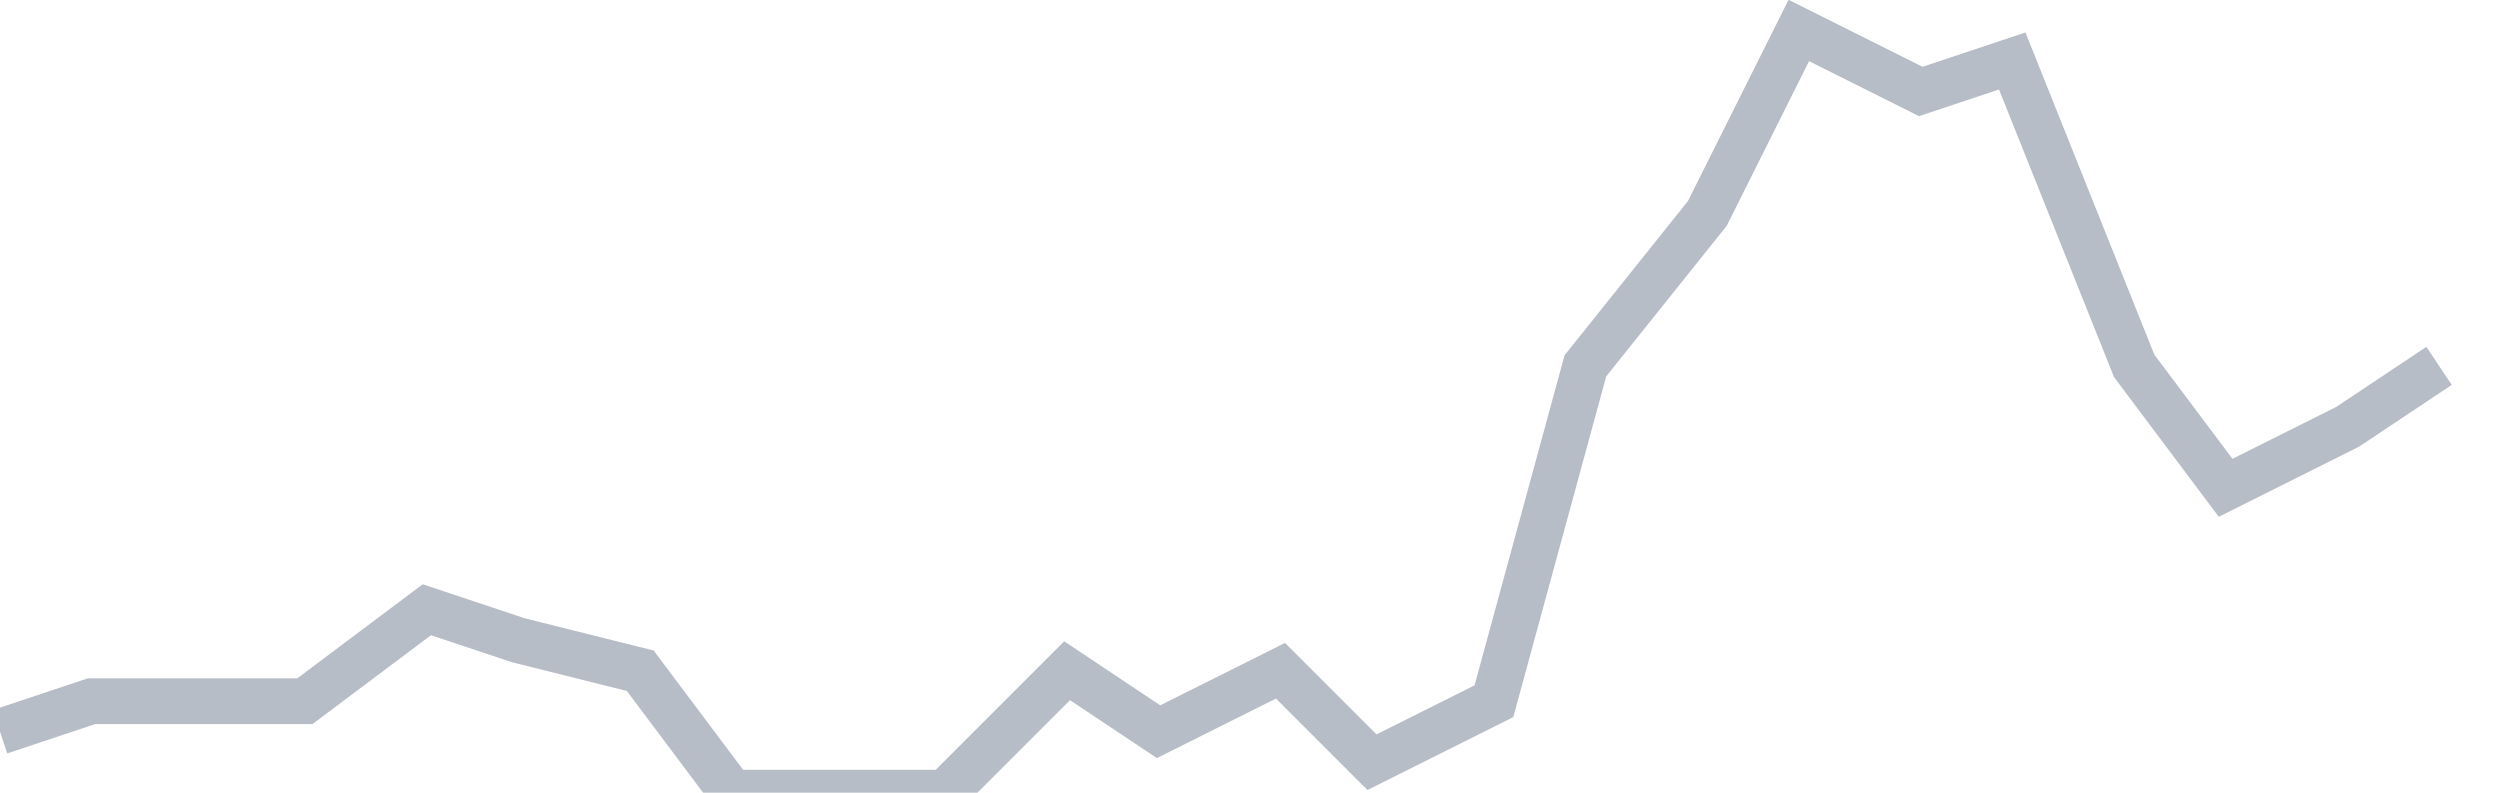 <svg width="82" height="26" fill="none" xmlns="http://www.w3.org/2000/svg"><path d="M0 24l3-1h7l4-3 3 1 4 1 3 4h7l4-4 3 2 4-2 3 3 4-2 3-11 4-5 3-6 4 2 3-1 4 10 3 4 4-2 3-2" stroke="#B7BDC6" stroke-width="1.5"/></svg>